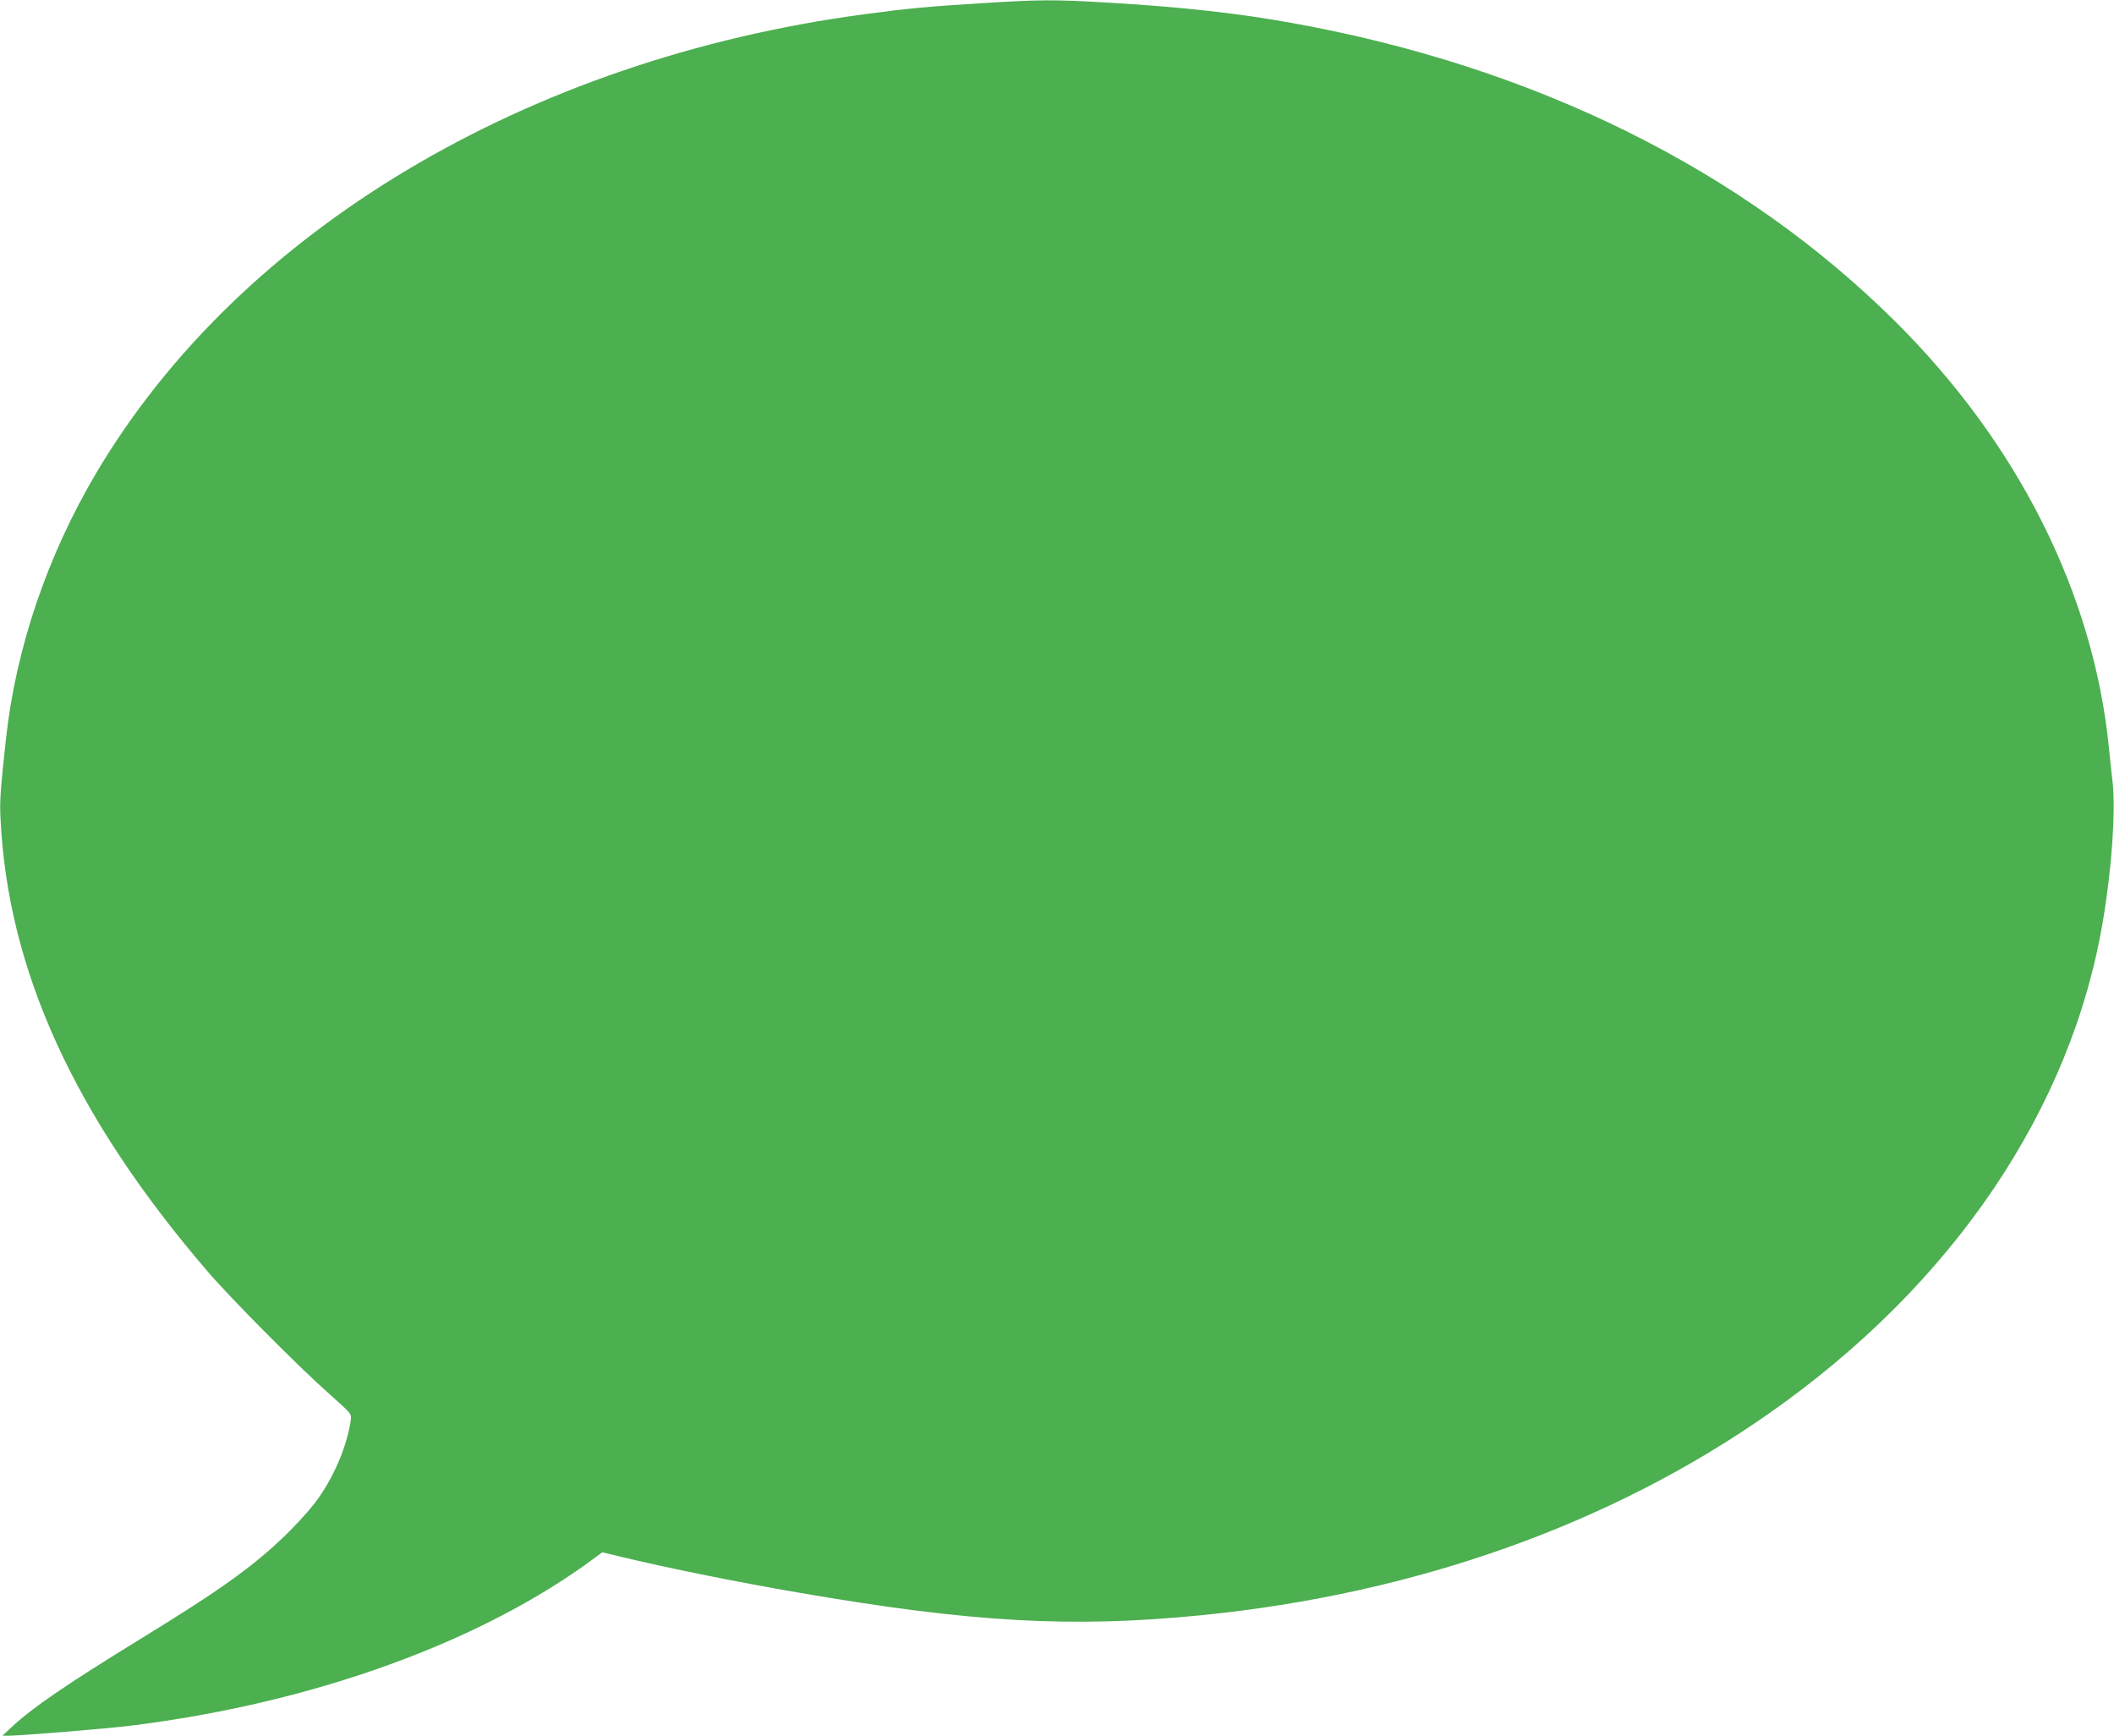 <?xml version="1.0" standalone="no"?>
<!DOCTYPE svg PUBLIC "-//W3C//DTD SVG 20010904//EN"
 "http://www.w3.org/TR/2001/REC-SVG-20010904/DTD/svg10.dtd">
<svg version="1.0" xmlns="http://www.w3.org/2000/svg"
 width="1280pt" height="1051pt" viewBox="0 0 1280 1051"
 preserveAspectRatio="xMidYMid meet">
<g transform="translate(0,1051) scale(0.1,-0.1)"
fill="#4caf50" stroke="none">
<path d="M5935 10490 c-323 -20 -438 -31 -700 -66 -2043 -273 -3780 -1309
-4650 -2774 -297 -501 -489 -1064 -549 -1615 -35 -322 -38 -375 -33 -480 44
-920 447 -1803 1251 -2740 143 -167 558 -585 743 -748 131 -117 132 -117 127
-155 -23 -162 -107 -357 -217 -502 -36 -47 -116 -135 -178 -195 -195 -189
-393 -331 -879 -629 -452 -278 -653 -415 -780 -534 l-55 -51 31 -1 c70 0 591
42 744 61 1104 136 2131 508 2816 1020 l41 30 129 -31 c274 -66 712 -154 1064
-214 1042 -180 1652 -214 2435 -136 1295 129 2479 550 3438 1223 1111 778
1831 1842 2021 2987 53 315 76 657 58 830 -7 58 -17 155 -23 215 -93 929 -549
1839 -1293 2578 -925 919 -2179 1541 -3643 1806 -335 61 -676 99 -1140 126
-306 18 -398 18 -758 -5z"/>
</g>
</svg>
